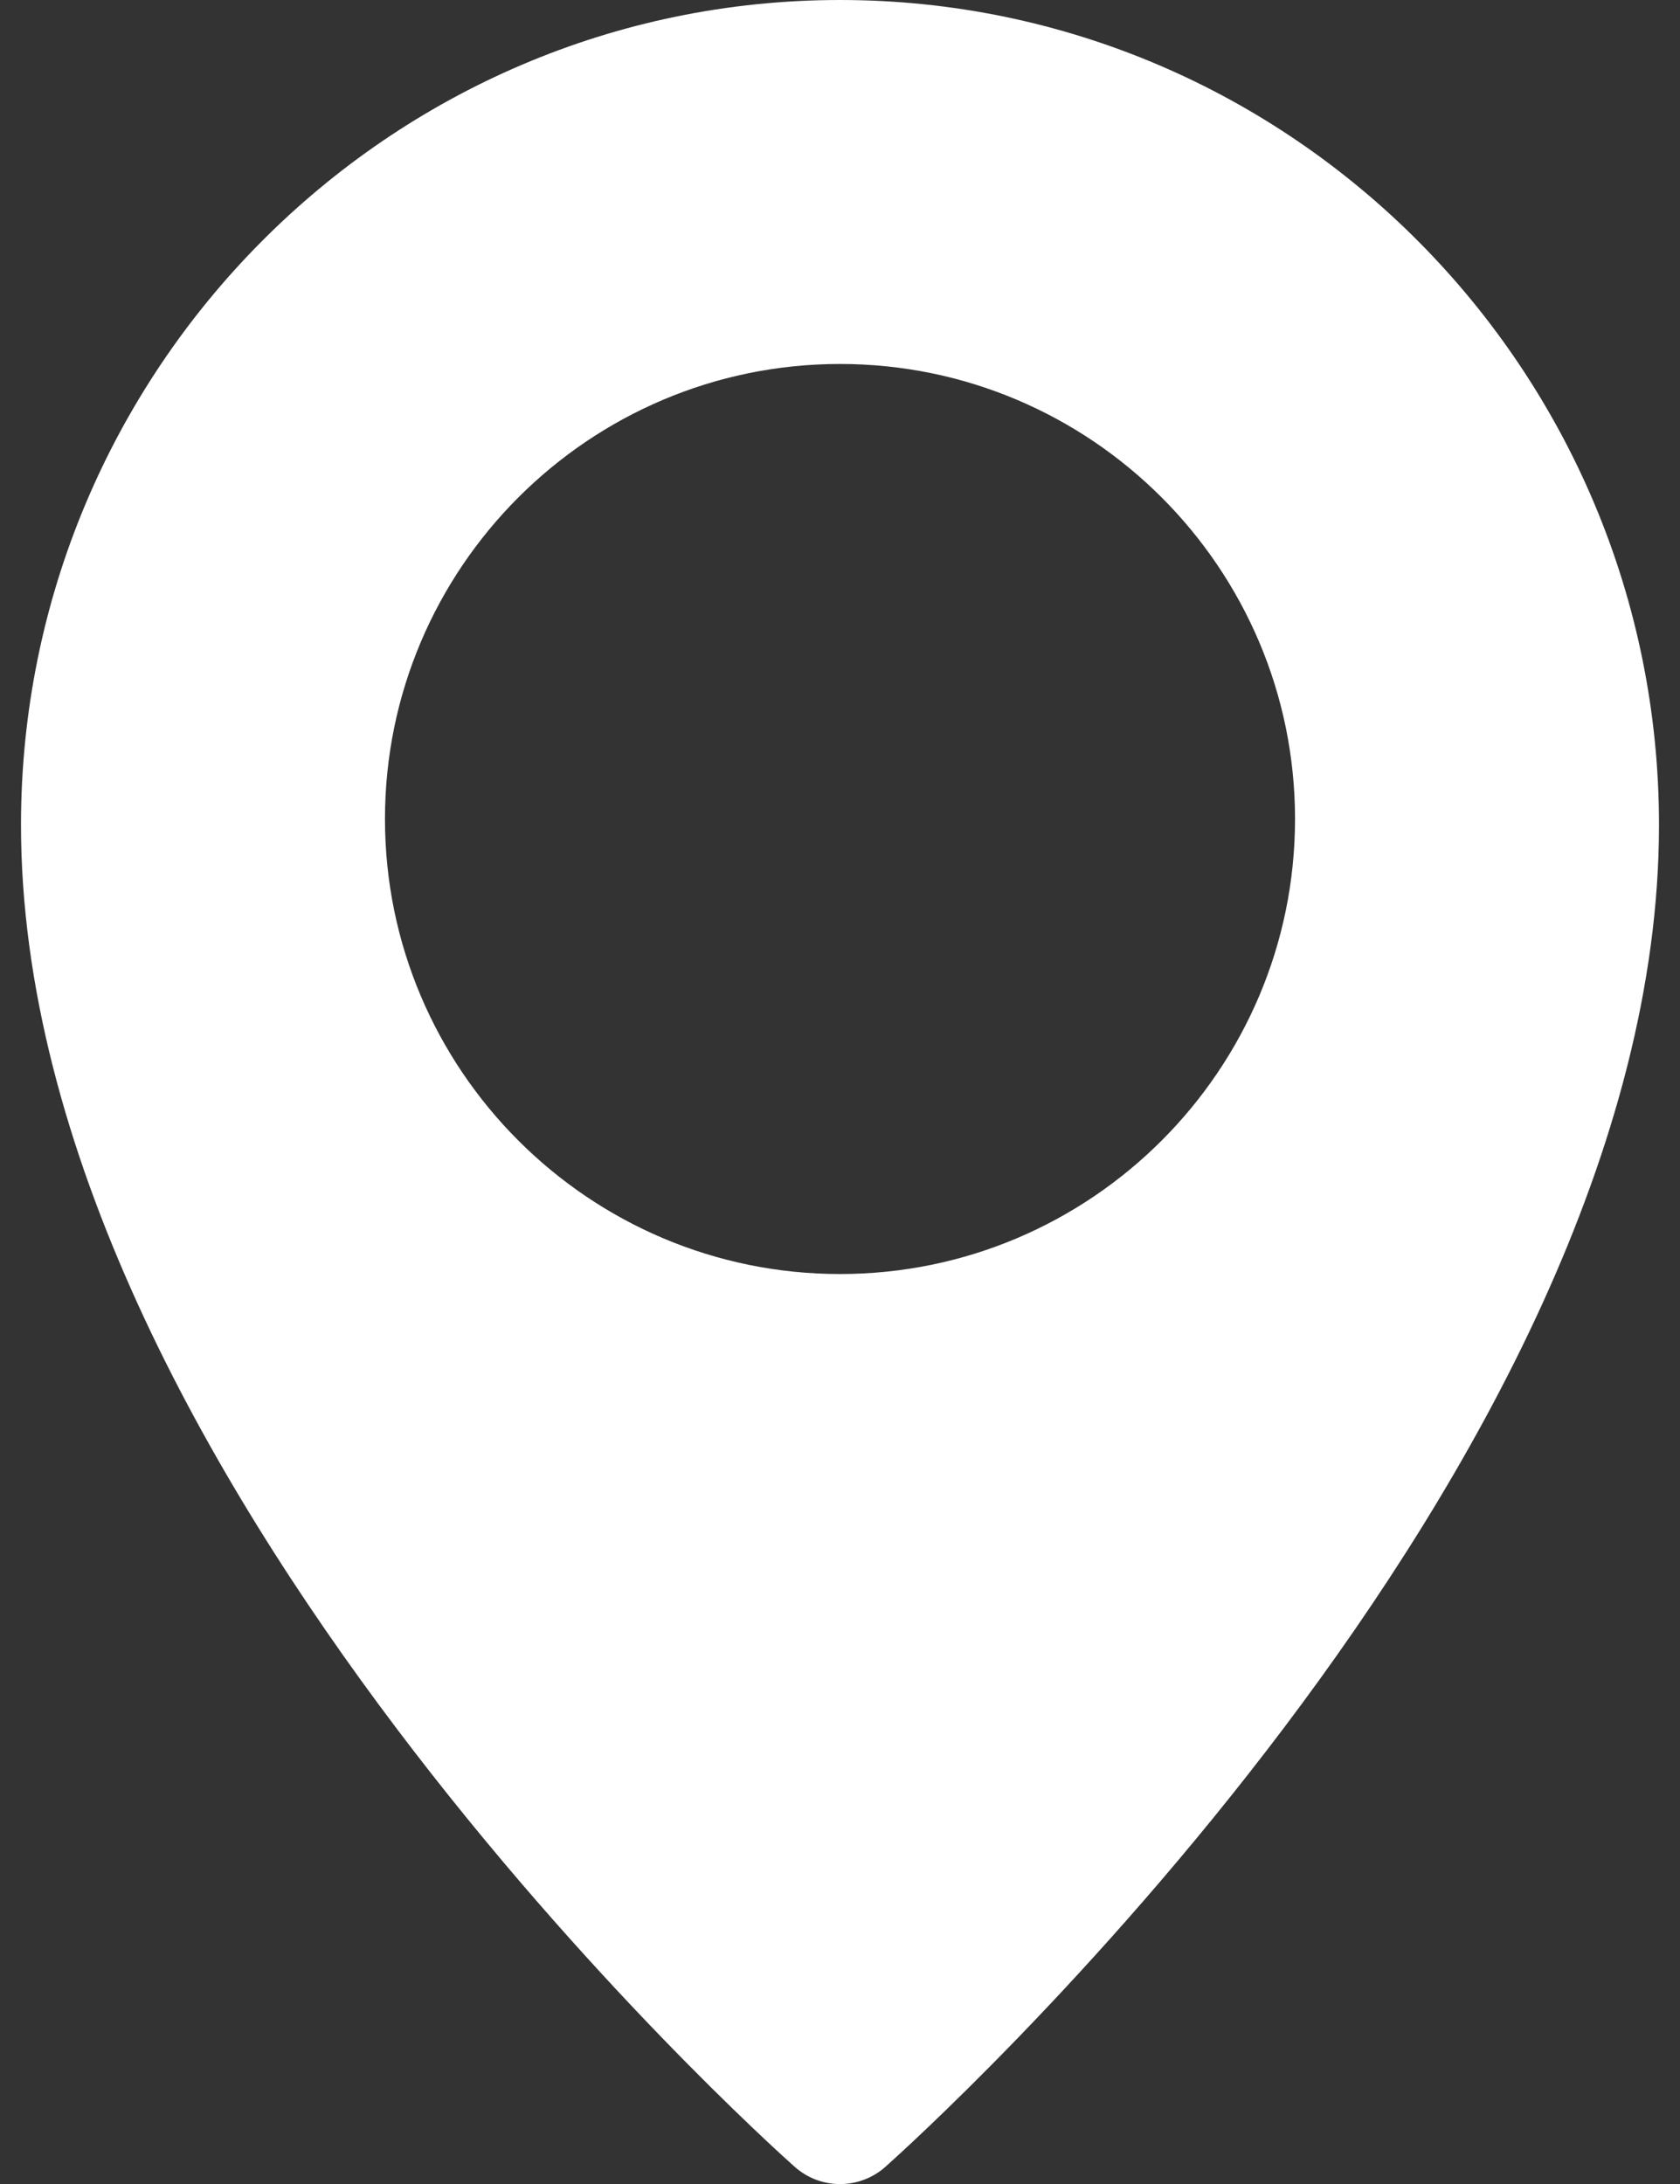 <svg width="20" height="26" viewBox="0 0 20 26" fill="none" xmlns="http://www.w3.org/2000/svg">
<rect x="0" y="0" width="20" height="26" fill="#333333" stroke="none"/>
<path d="M10 0C4.625 0 0.25 4.405 0.25 9.82C0.25 17.515 9.084 25.46 9.459 25.794C9.608 25.927 9.8 26.001 10 26.001C10.199 26.001 10.392 25.928 10.541 25.795C10.916 25.46 19.75 17.515 19.75 9.82C19.75 4.405 15.376 0 10 0ZM10 15.167C7.013 15.167 4.583 12.737 4.583 9.75C4.583 6.763 7.013 4.333 10 4.333C12.987 4.333 15.417 6.763 15.417 9.75C15.417 12.737 12.987 15.167 10 15.167Z" fill="white"/>
</svg>
